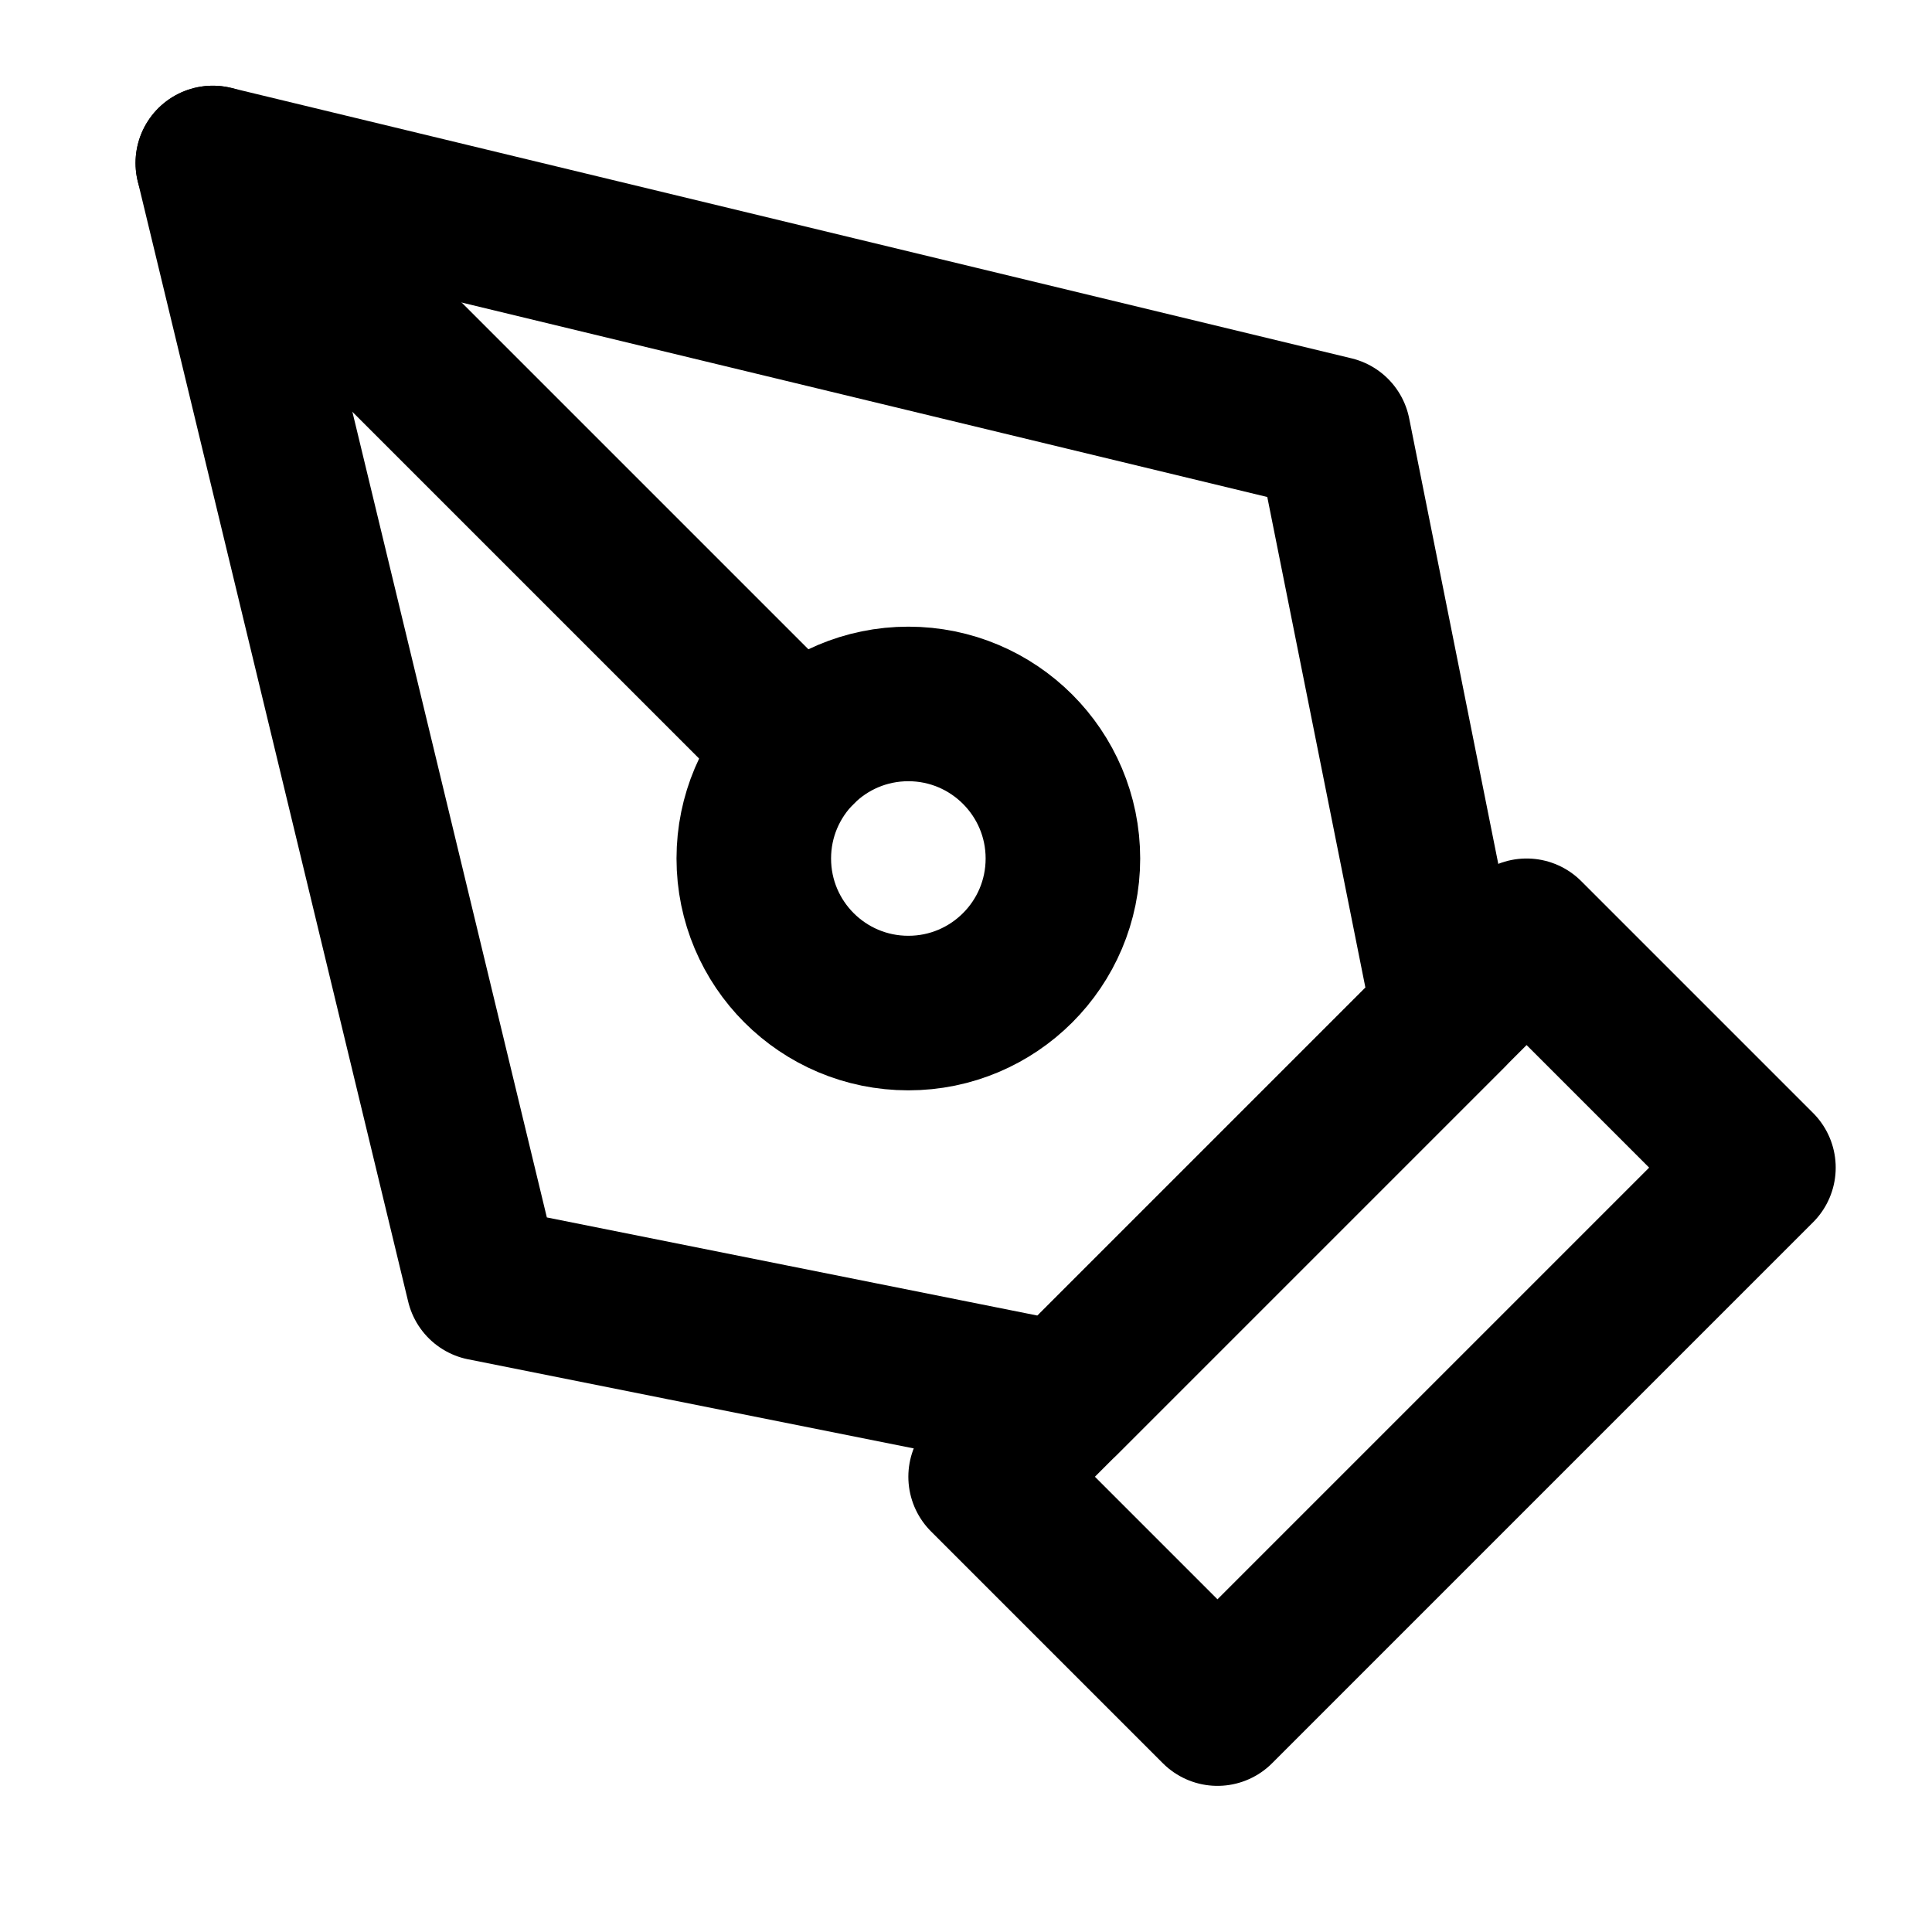 <?xml version="1.0" encoding="UTF-8"?> <svg xmlns="http://www.w3.org/2000/svg" width="25" height="25" viewBox="0 0 25 25" fill="none"> <g id="pen-tool"> <path id="Vector" d="M12.754 19.109L19.754 12.109L22.754 15.109L15.754 22.109L12.754 19.109Z" stroke="black" stroke-width="2" stroke-linecap="round" stroke-linejoin="round"></path> <path id="Vector_2" d="M18.754 13.109L17.254 5.609L2.754 2.109L6.254 16.609L13.754 18.109L18.754 13.109Z" stroke="black" stroke-width="2" stroke-linecap="round" stroke-linejoin="round"></path> <path id="Vector_3" d="M2.754 2.109L10.34 9.695" stroke="black" stroke-width="2" stroke-linecap="round" stroke-linejoin="round"></path> <path id="Vector_4" d="M11.754 13.109C12.858 13.109 13.754 12.214 13.754 11.109C13.754 10.005 12.858 9.109 11.754 9.109C10.649 9.109 9.754 10.005 9.754 11.109C9.754 12.214 10.649 13.109 11.754 13.109Z" stroke="black" stroke-width="2" stroke-linecap="round" stroke-linejoin="round"></path> </g> </svg> 